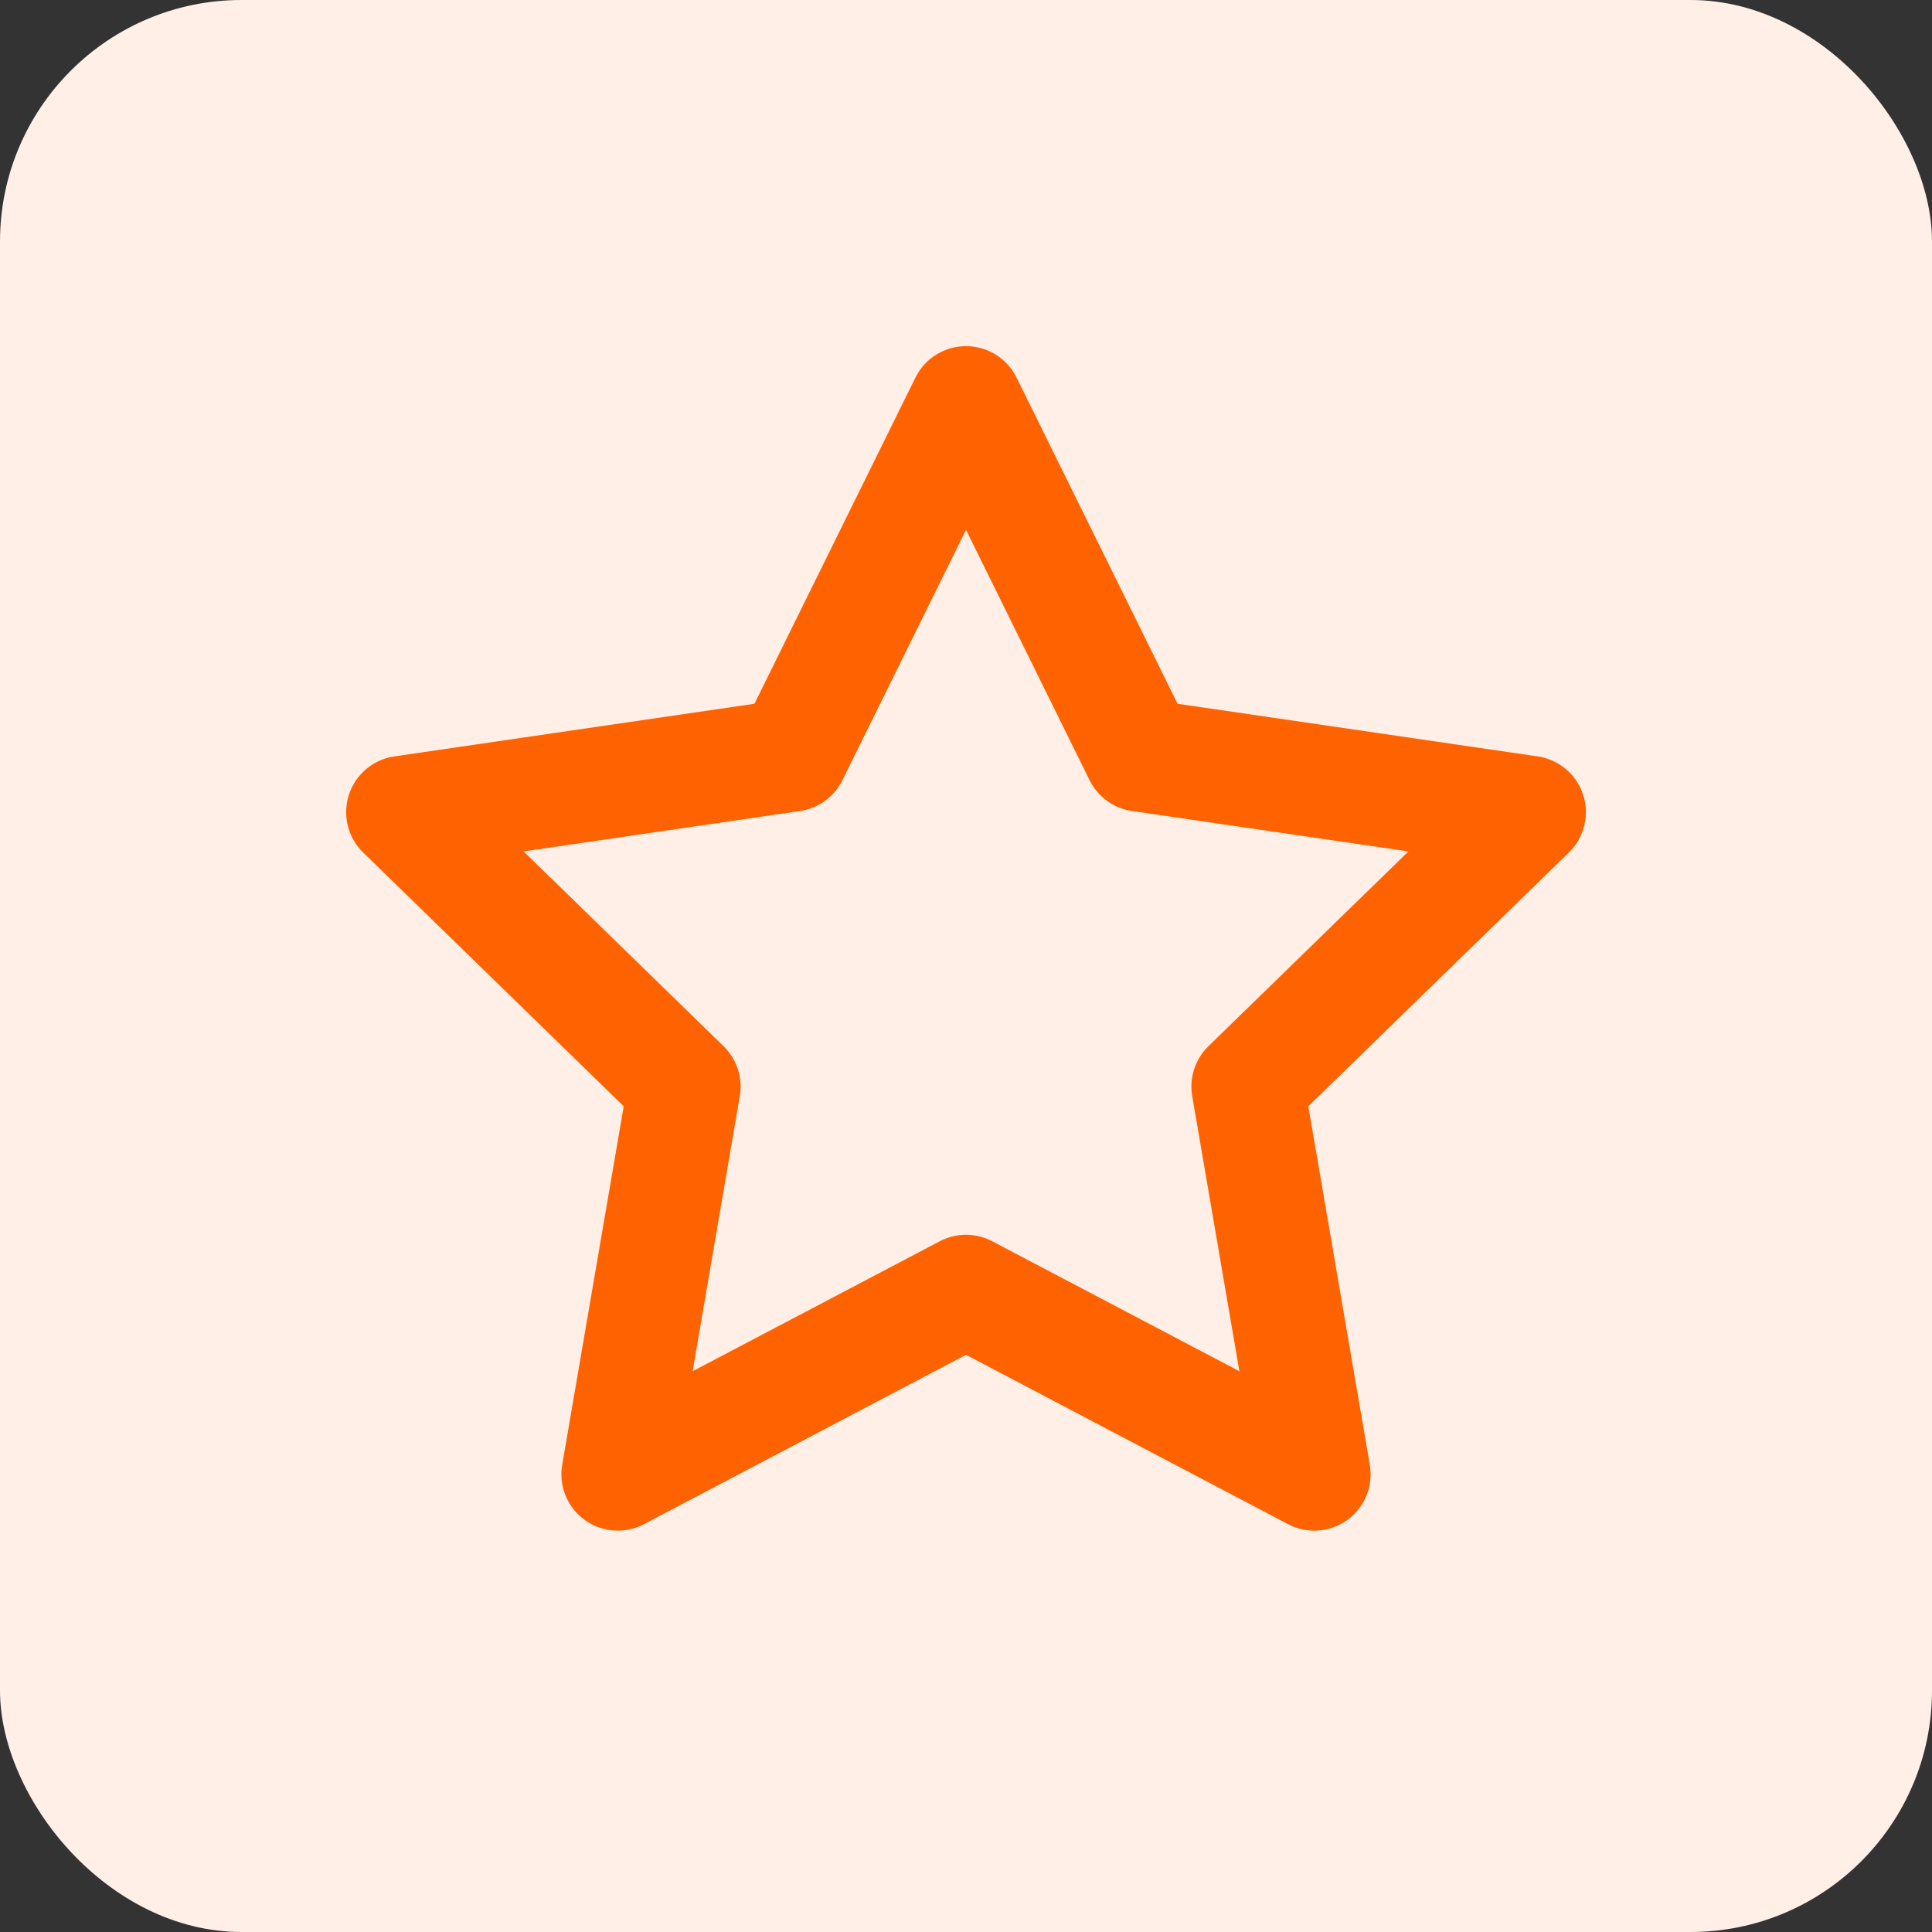 <svg xmlns="http://www.w3.org/2000/svg" width="80" height="80" viewBox="0 0 80 80" fill="none"><rect x="0" y="0" width="80" height="80" fill="#333333" stroke="none"/><rect width="80" height="80" rx="10" fill="#FFEFE6"></rect><path d="M40 16.667L47.21 31.273L63.334 33.63L51.667 44.993L54.42 61.047L40 53.463L25.58 61.047L28.334 44.993L16.667 33.63L32.79 31.273L40 16.667Z" stroke="#FF6201" stroke-width="4.667" stroke-linecap="round" stroke-linejoin="round"></path></svg>